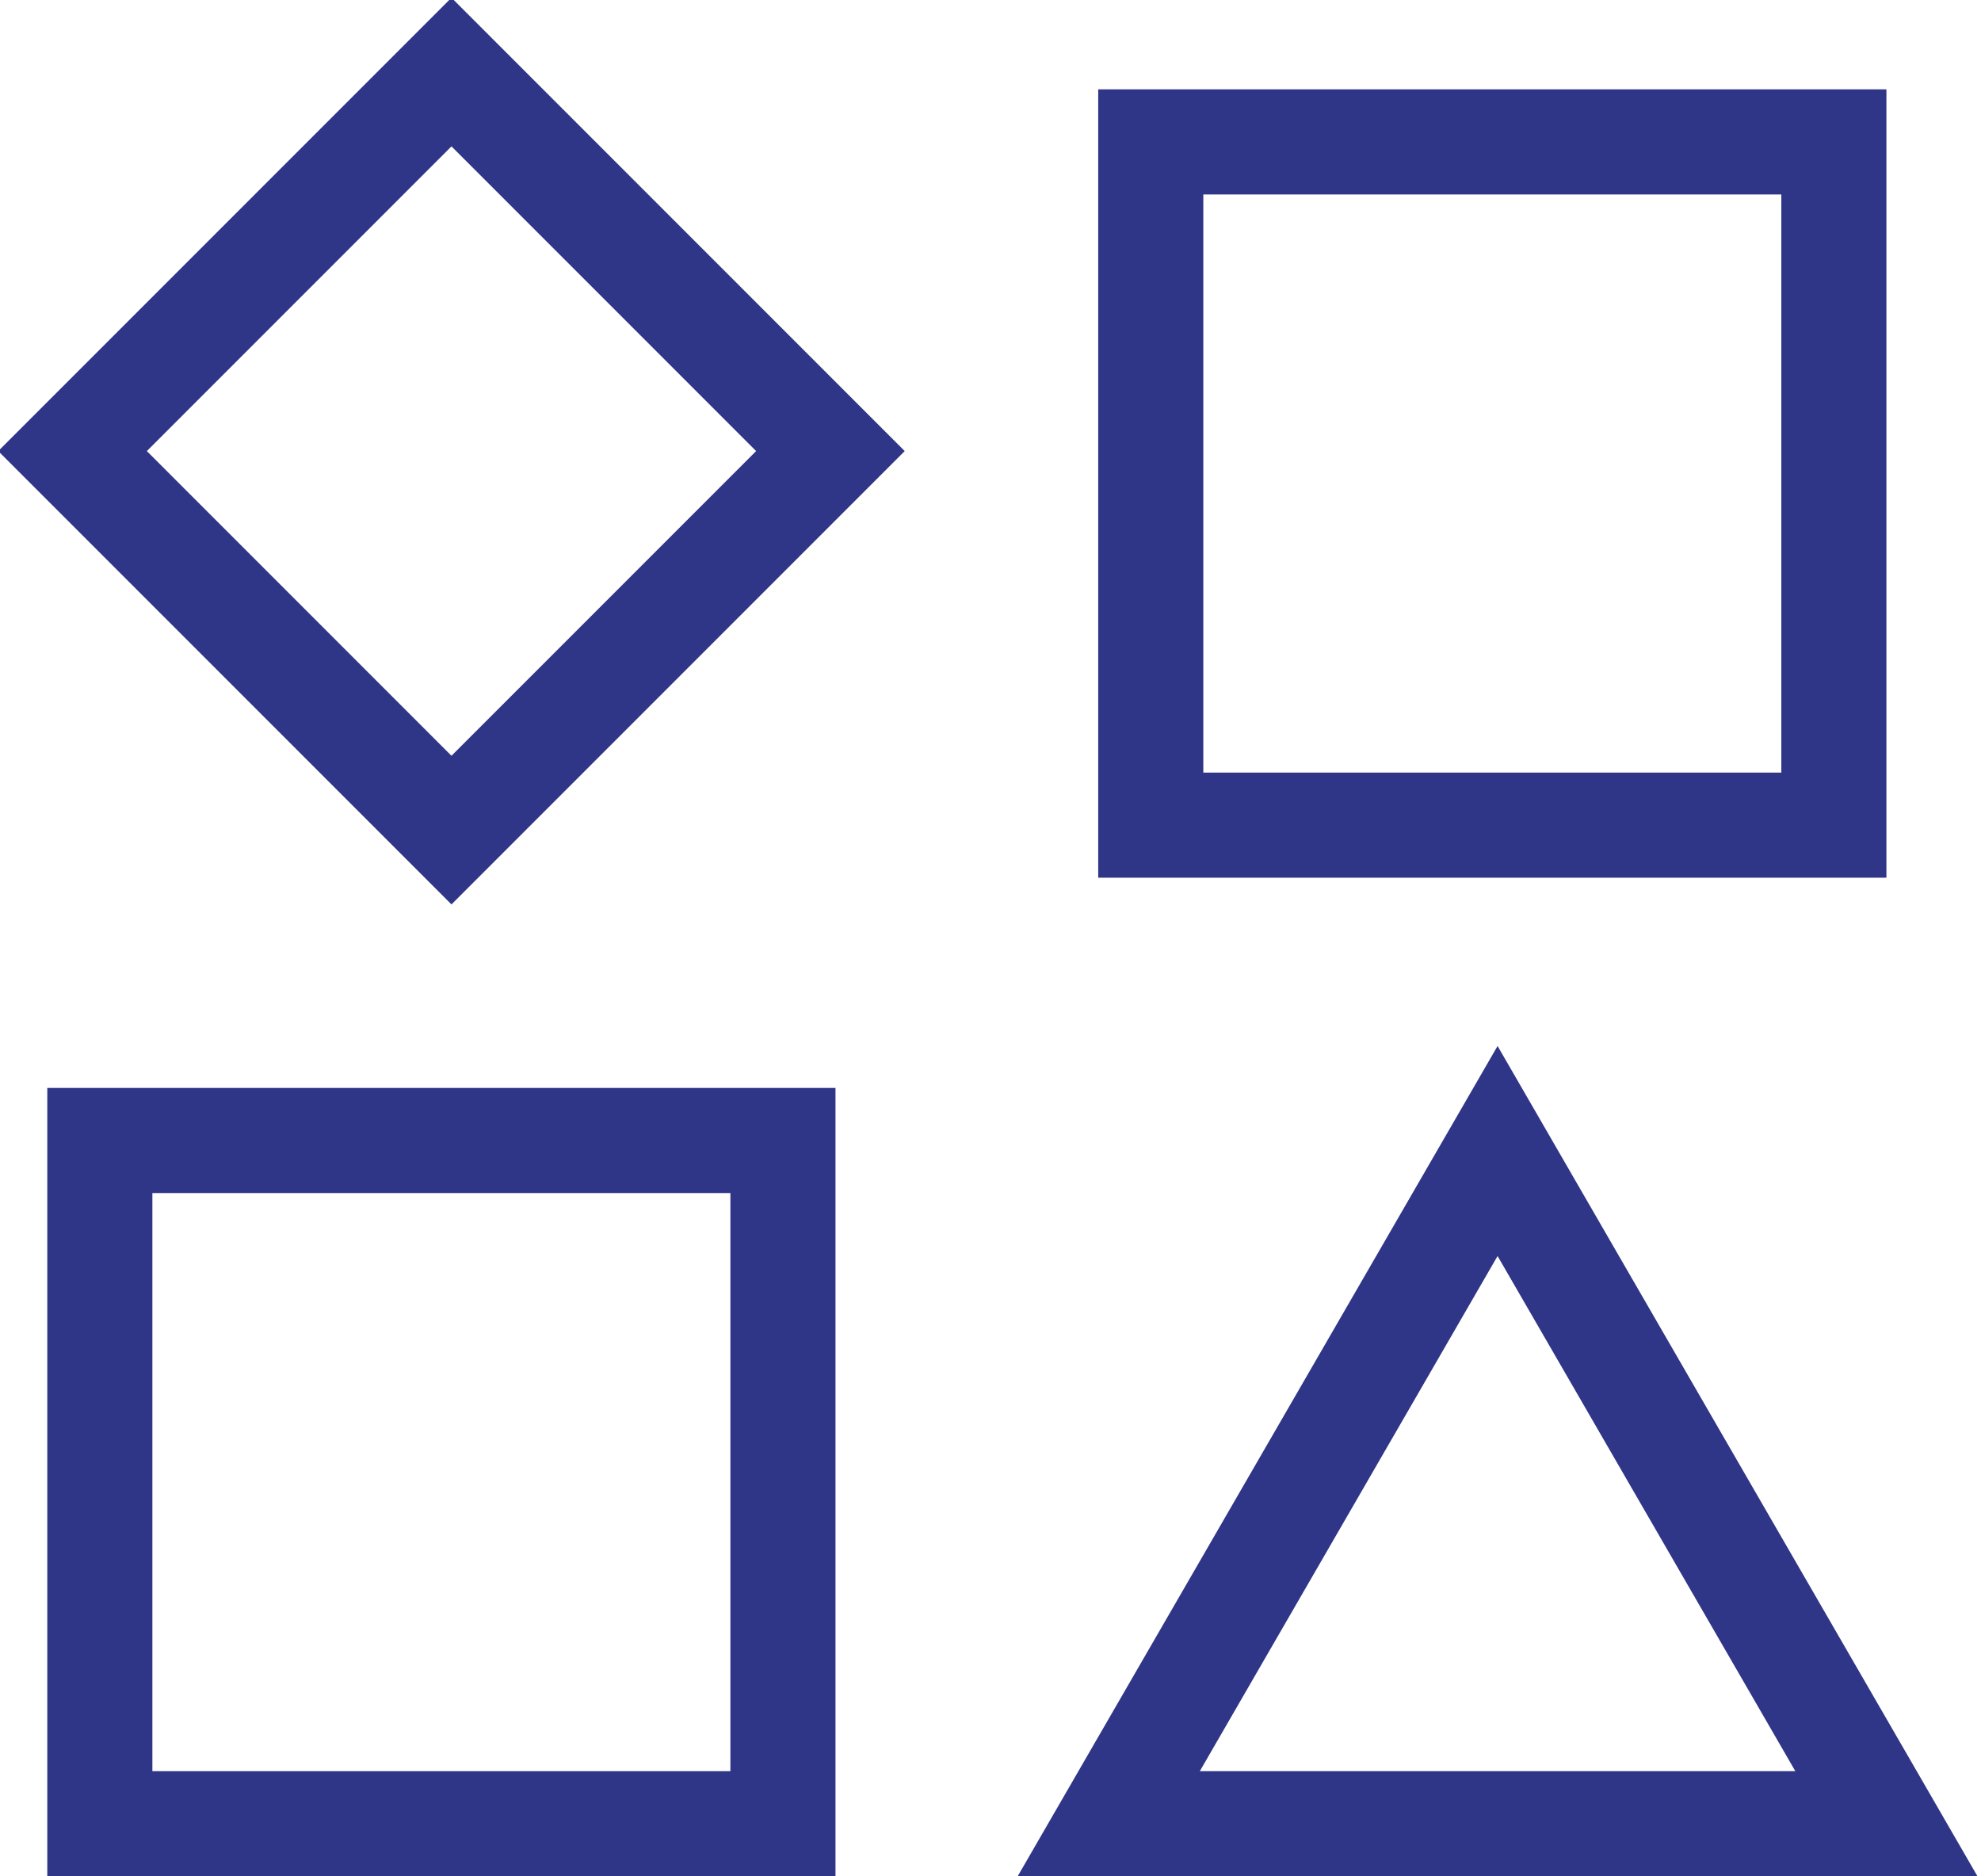 <?xml version="1.0" encoding="utf-8"?>
<!-- Generator: Adobe Illustrator 18.0.0, SVG Export Plug-In . SVG Version: 6.00 Build 0)  -->
<!DOCTYPE svg PUBLIC "-//W3C//DTD SVG 1.1//EN" "http://www.w3.org/Graphics/SVG/1.1/DTD/svg11.dtd">
<svg version="1.1" id="Слой_1" xmlns:x="http://ns.adobe.com/Extensibility/1.0/" xmlns:i="http://ns.adobe.com/AdobeIllustrator/10.0/" xmlns:graph="http://ns.adobe.com/Graphs/1.0/"
	 xmlns="http://www.w3.org/2000/svg" xmlns:xlink="http://www.w3.org/1999/xlink" x="0px" y="0px" width="37.7px" height="35.7px"
	 viewBox="0 0 37.7 35.7" enable-background="new 0 0 37.7 35.7" xml:space="preserve">
<g>
	<rect x="21.9" y="2.7" fill="none" stroke="#2F3587" stroke-width="2" stroke-miterlimit="10" width="13" height="13"/>
	<polygon fill="none" stroke="#2F3587" stroke-width="2" stroke-miterlimit="10" points="21.1,34.7 28.5,21.9 35.9,34.7 	"/>
	<rect x="1.9" y="21.7" fill="none" stroke="#2F3587" stroke-width="2" stroke-miterlimit="10" width="13" height="13"/>
	
		<rect x="3.5" y="3.5" transform="matrix(-0.707 -0.707 0.707 -0.707 8.592 20.743)" fill="none" stroke="#2F3587" stroke-width="2" stroke-miterlimit="10" width="10.2" height="10.2"/>
</g>
<g>
</g>
<g>
</g>
<g>
</g>
<g>
</g>
<g>
</g>
<g>
</g>
</svg>
